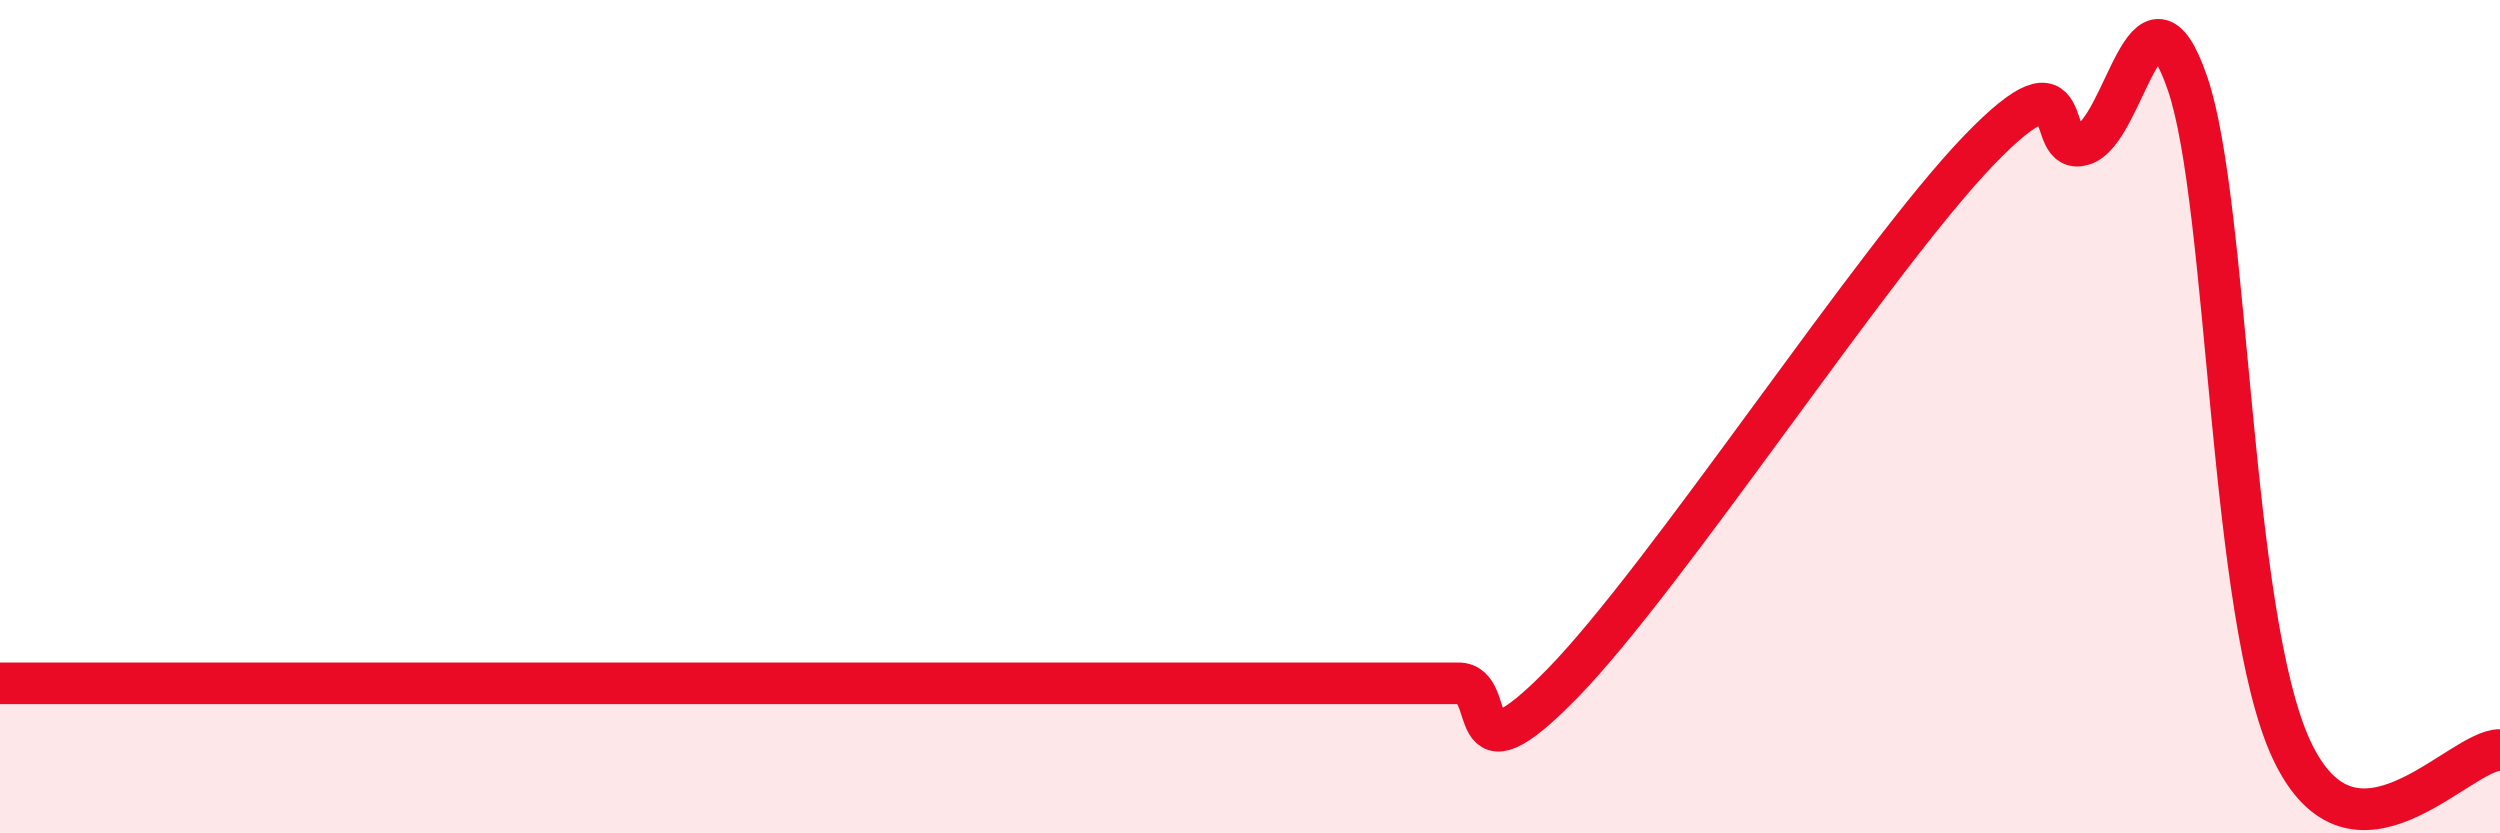 
    <svg width="60" height="20" viewBox="0 0 60 20" xmlns="http://www.w3.org/2000/svg">
      <path
        d="M 0,16.4 C 0.5,16.4 1.5,16.4 2.5,16.4 C 3.5,16.4 4,16.4 5,16.4 C 6,16.4 6.5,16.4 7.5,16.4 C 8.5,16.4 9,16.4 10,16.4 C 11,16.4 11.5,16.4 12.5,16.4 C 13.5,16.4 14,16.4 15,16.4 C 16,16.4 16.5,16.4 17.5,16.4 C 18.5,16.4 19,16.4 20,16.4 C 21,16.4 21.5,16.4 22.5,16.4 C 23.5,16.4 24,16.4 25,16.4 C 26,16.4 26.5,16.4 27.5,16.4 C 28.5,16.4 29,16.4 30,16.4 C 31,16.4 31.5,16.4 32.5,16.4 C 33.5,16.4 34,16.4 35,16.4 C 36,16.4 35,18.96 37.5,16.4 C 40,13.84 45,6.19 47.5,3.6 C 50,1.01 49,3.79 50,3.47 C 51,3.15 51.5,-0.91 52.5,2 C 53.5,4.91 53.5,14.8 55,18 C 56.5,21.2 59,18 60,18L60 20L0 20Z"
        fill="#EB0A25"
        opacity="0.1"
        stroke-linecap="round"
        stroke-linejoin="round"
      />
      <path
        d="M 0,16.4 C 0.5,16.4 1.5,16.4 2.5,16.4 C 3.5,16.4 4,16.4 5,16.4 C 6,16.4 6.5,16.4 7.5,16.4 C 8.5,16.4 9,16.4 10,16.4 C 11,16.4 11.5,16.4 12.5,16.4 C 13.5,16.4 14,16.4 15,16.4 C 16,16.4 16.5,16.4 17.5,16.4 C 18.5,16.4 19,16.4 20,16.4 C 21,16.4 21.5,16.4 22.5,16.4 C 23.5,16.4 24,16.4 25,16.4 C 26,16.4 26.5,16.4 27.5,16.4 C 28.5,16.4 29,16.4 30,16.4 C 31,16.4 31.5,16.4 32.5,16.4 C 33.5,16.4 34,16.4 35,16.4 C 36,16.4 35,18.96 37.5,16.4 C 40,13.84 45,6.19 47.5,3.6 C 50,1.01 49,3.79 50,3.47 C 51,3.15 51.5,-0.91 52.5,2 C 53.5,4.91 53.5,14.8 55,18 C 56.5,21.2 59,18 60,18"
        stroke="#EB0A25"
        stroke-width="1"
        fill="none"
        stroke-linecap="round"
        stroke-linejoin="round"
      />
    </svg>
  